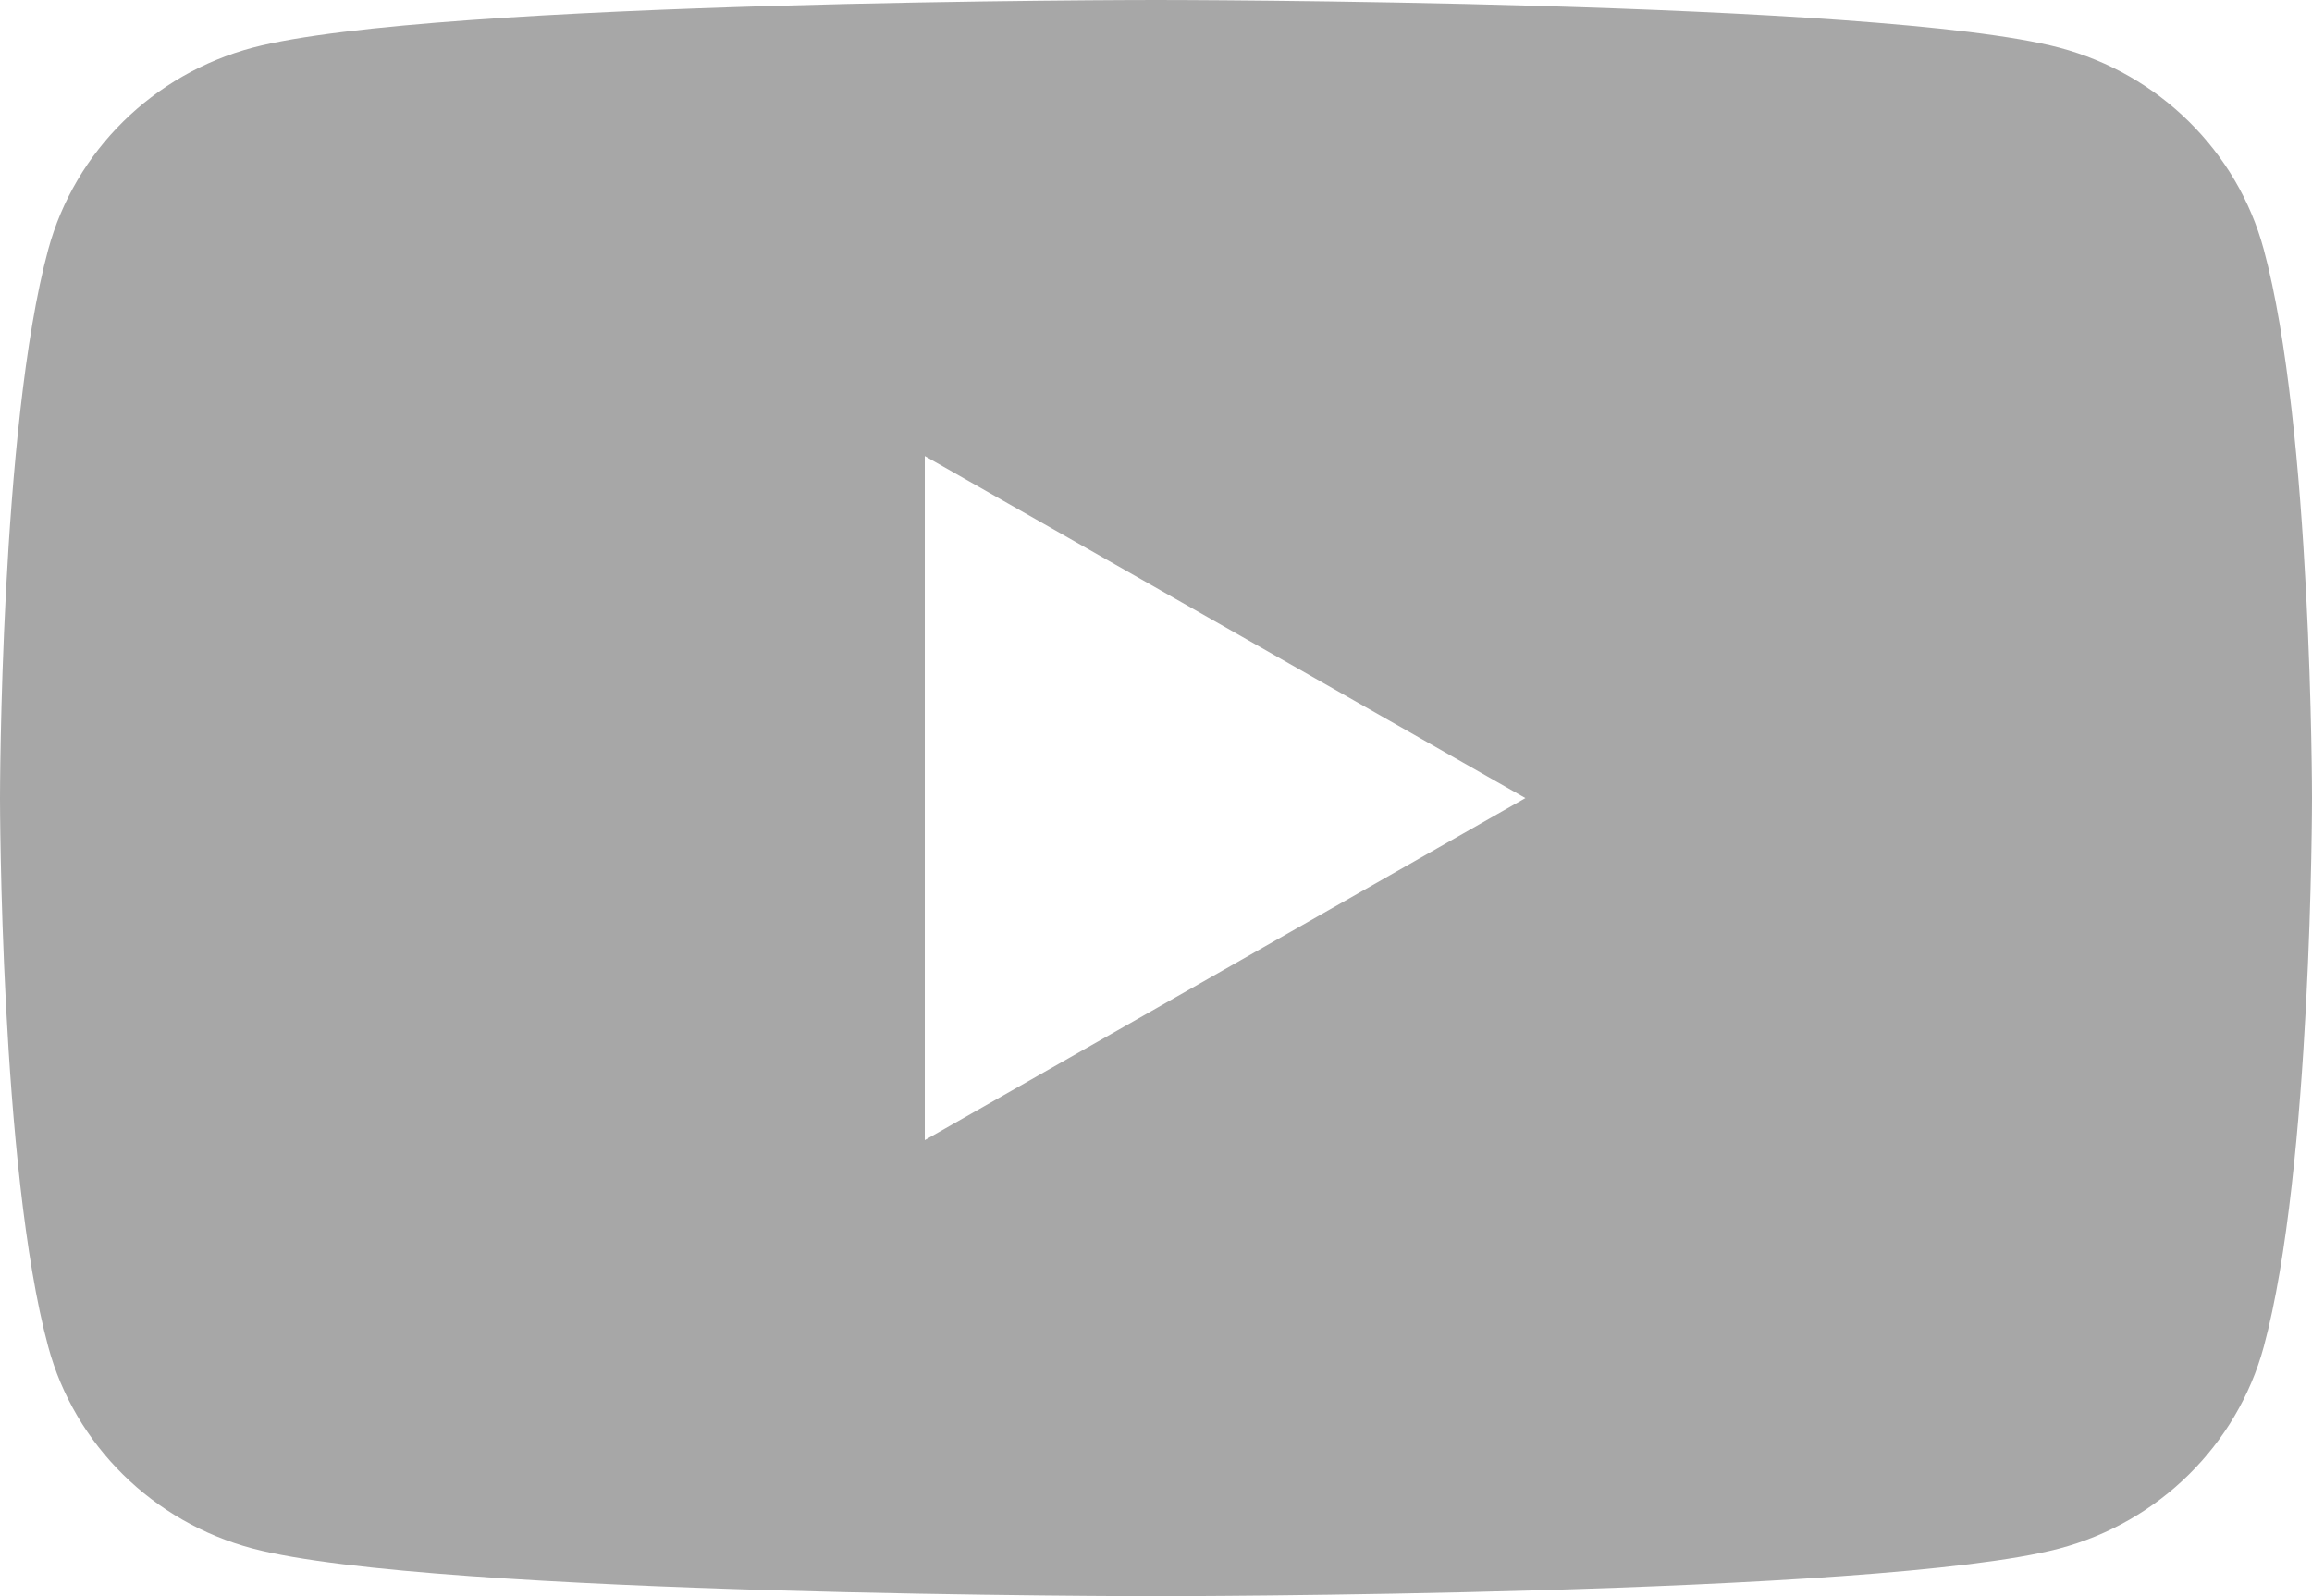 <svg width="42" height="29" viewBox="0 0 42 29" fill="none" xmlns="http://www.w3.org/2000/svg">
<path d="M41.123 4.53C40.642 2.748 39.219 1.344 37.408 0.865C34.132 4.93867e-07 21 0 21 0C21 0 7.868 4.93867e-07 4.592 0.865C2.786 1.344 1.363 2.743 0.877 4.53C-3.89417e-07 7.761 0 14.5 0 14.5C0 14.5 -3.89417e-07 21.239 0.877 24.471C1.358 26.252 2.781 27.656 4.592 28.135C7.868 29 21 29 21 29C21 29 34.132 29 37.408 28.135C39.214 27.656 40.637 26.256 41.123 24.471C42 21.239 42 14.5 42 14.5C42 14.5 42 7.761 41.123 4.53ZM16.8 20.714V8.286L27.711 14.5L16.8 20.714Z" fill="#A7A7A7"/>
</svg>
